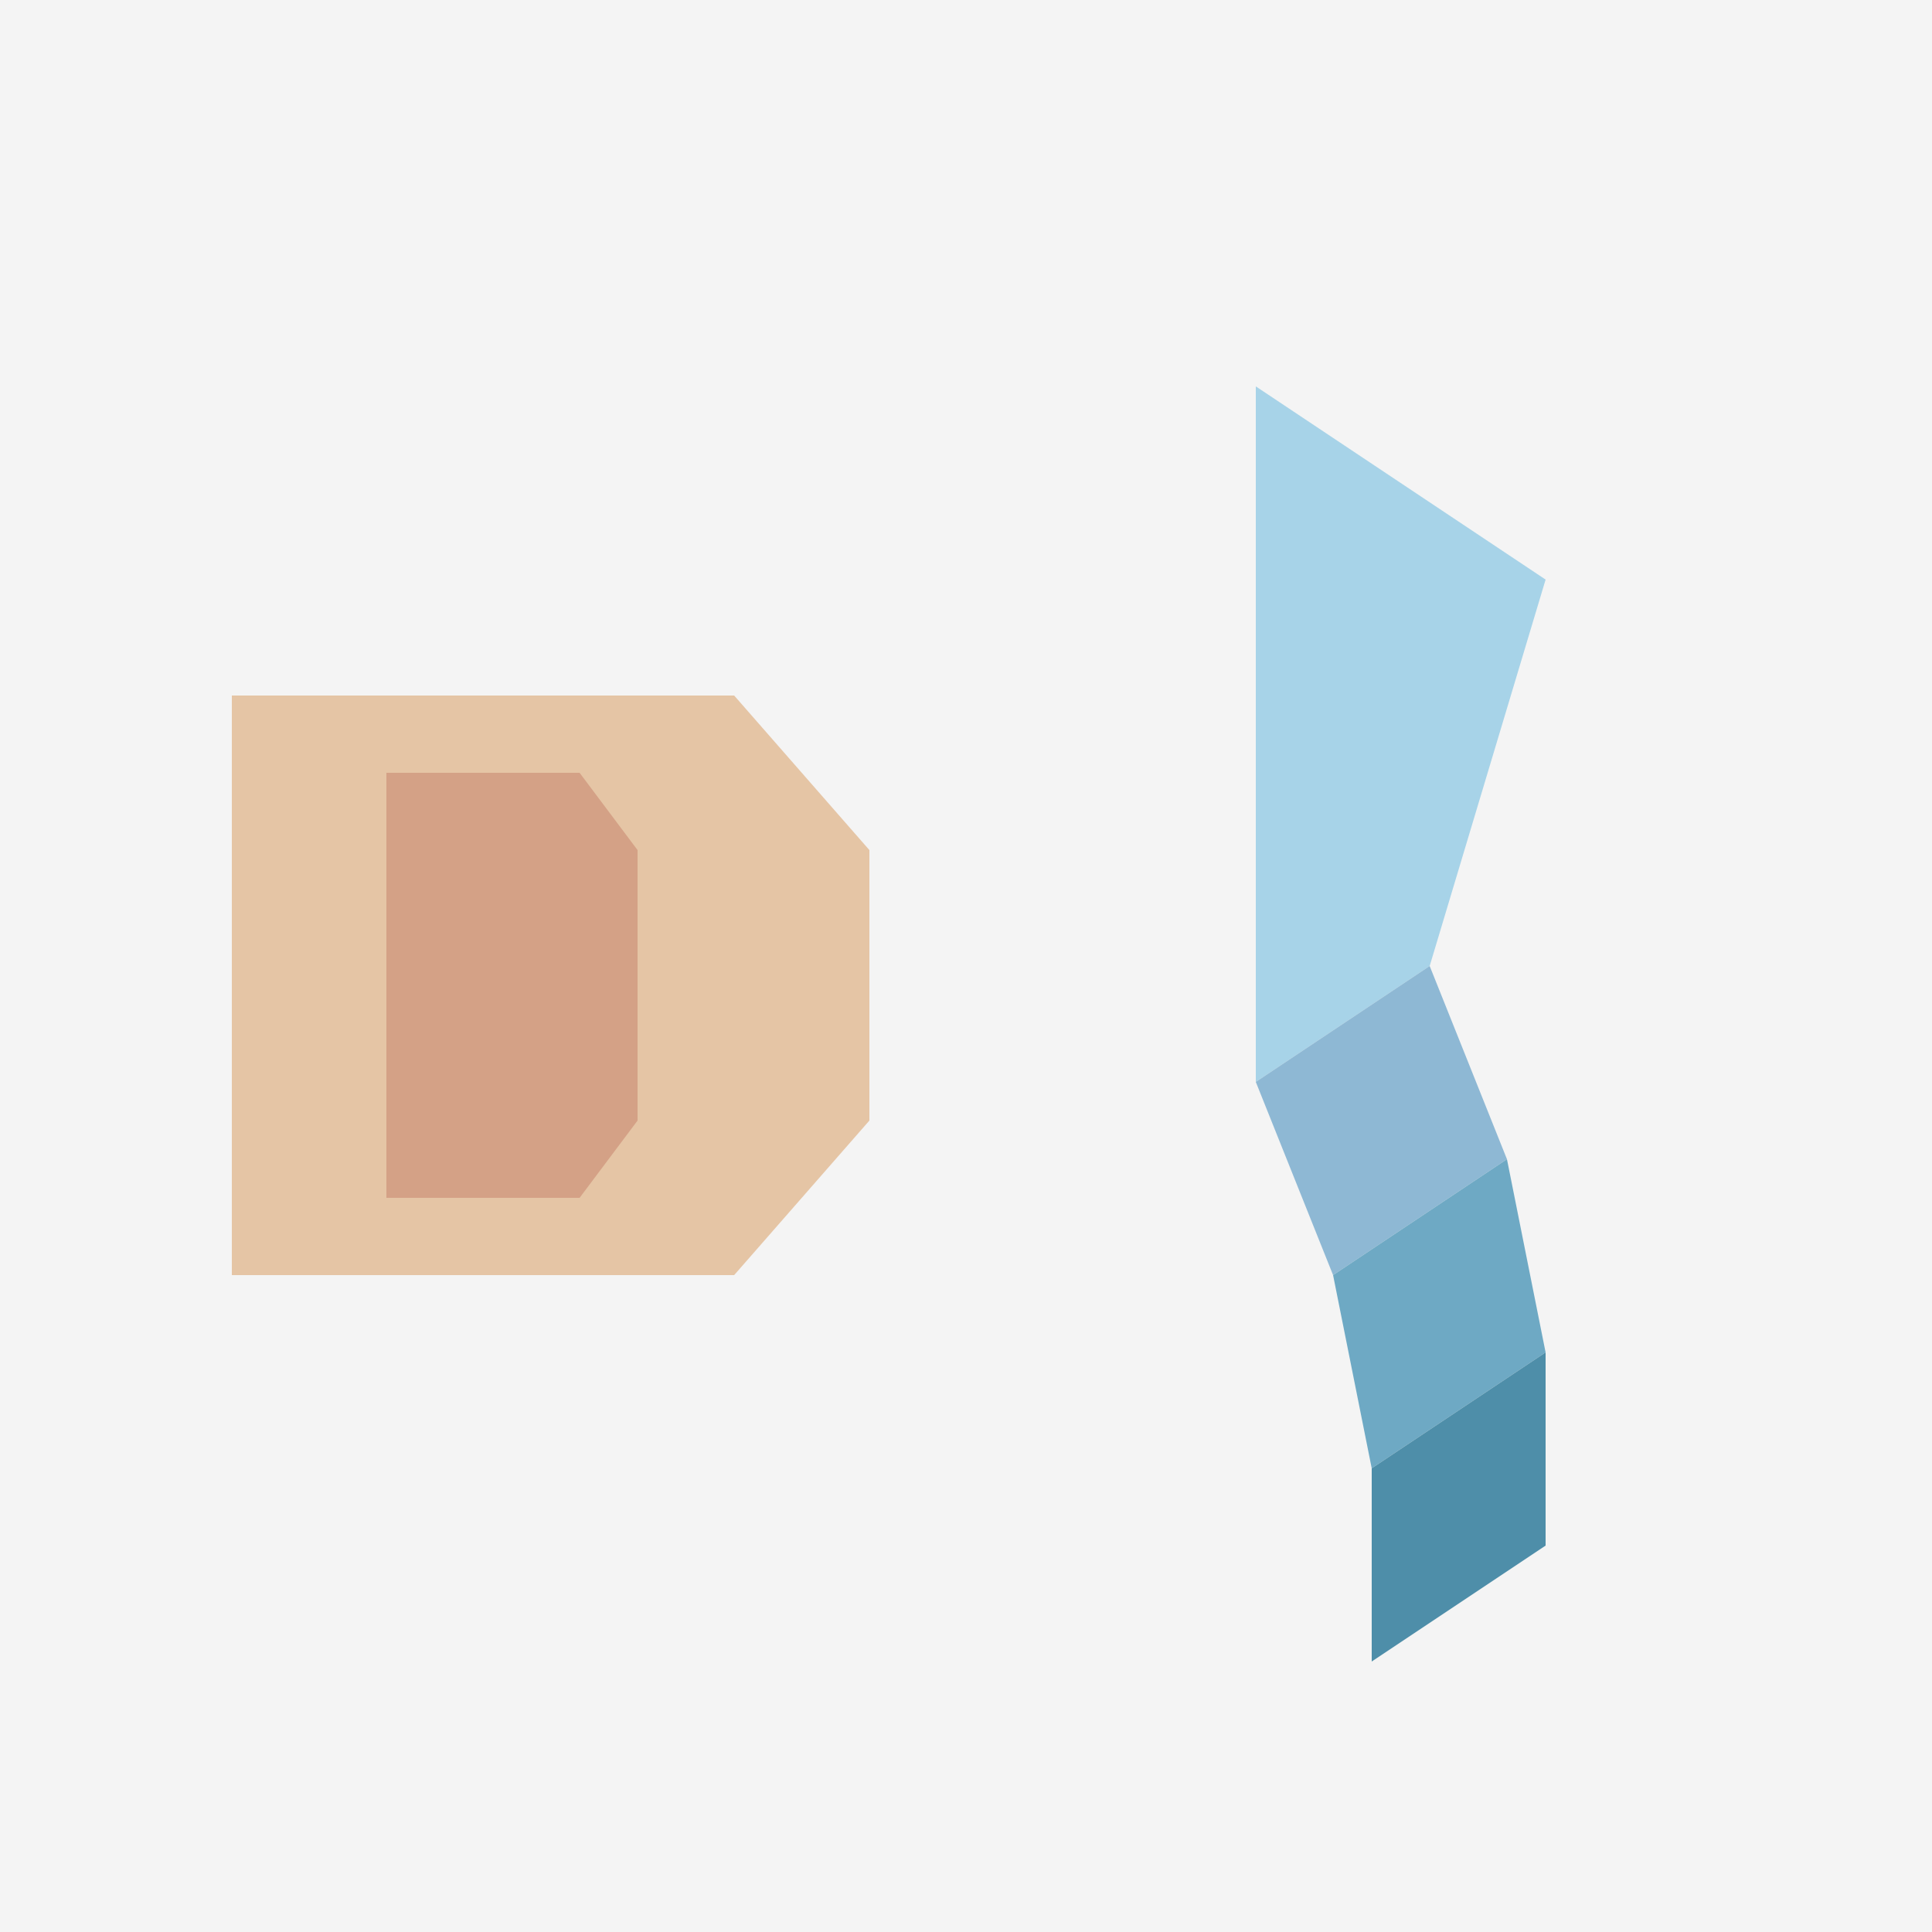<!--

Generated by DrawGPT.
Free, open source, AI generated images in SVG, PNG, and HTML Canvas format.
https://drawgpt.ai

Created: 2023-09-26T04:33:44.096Z
Link: https://drawgpt.ai/prompt/23768/

-->
<svg xmlns="http://www.w3.org/2000/svg" xmlns:xlink="http://www.w3.org/1999/xlink" width="500" height="500"><defs/><g><rect fill="#F4F4F4" stroke="none" x="0" y="0" width="512" height="512"/><path fill="#E5C5A5" stroke="none" paint-order="stroke fill markers" d=" M 60 180 L 190 180 L 225 220 L 225 290 L 190 330 L 60 330 Z"/><path fill="#D4A186" stroke="none" paint-order="stroke fill markers" d=" M 100 200 L 150 200 L 165 220 L 165 290 L 150 310 L 100 310 Z"/><path fill="#A7D3E8" stroke="none" paint-order="stroke fill markers" d=" M 325 100 L 400 150 L 370 250 L 325 280 Z"/><path fill="#8EB8D4" stroke="none" paint-order="stroke fill markers" d=" M 325 280 L 370 250 L 390 300 L 345 330 Z"/><path fill="#6EA9C4" stroke="none" paint-order="stroke fill markers" d=" M 345 330 L 390 300 L 400 350 L 355 380 Z"/><path fill="#4E8EA9" stroke="none" paint-order="stroke fill markers" d=" M 355 380 L 400 350 L 400 400 L 355 430 Z"/></g></svg>